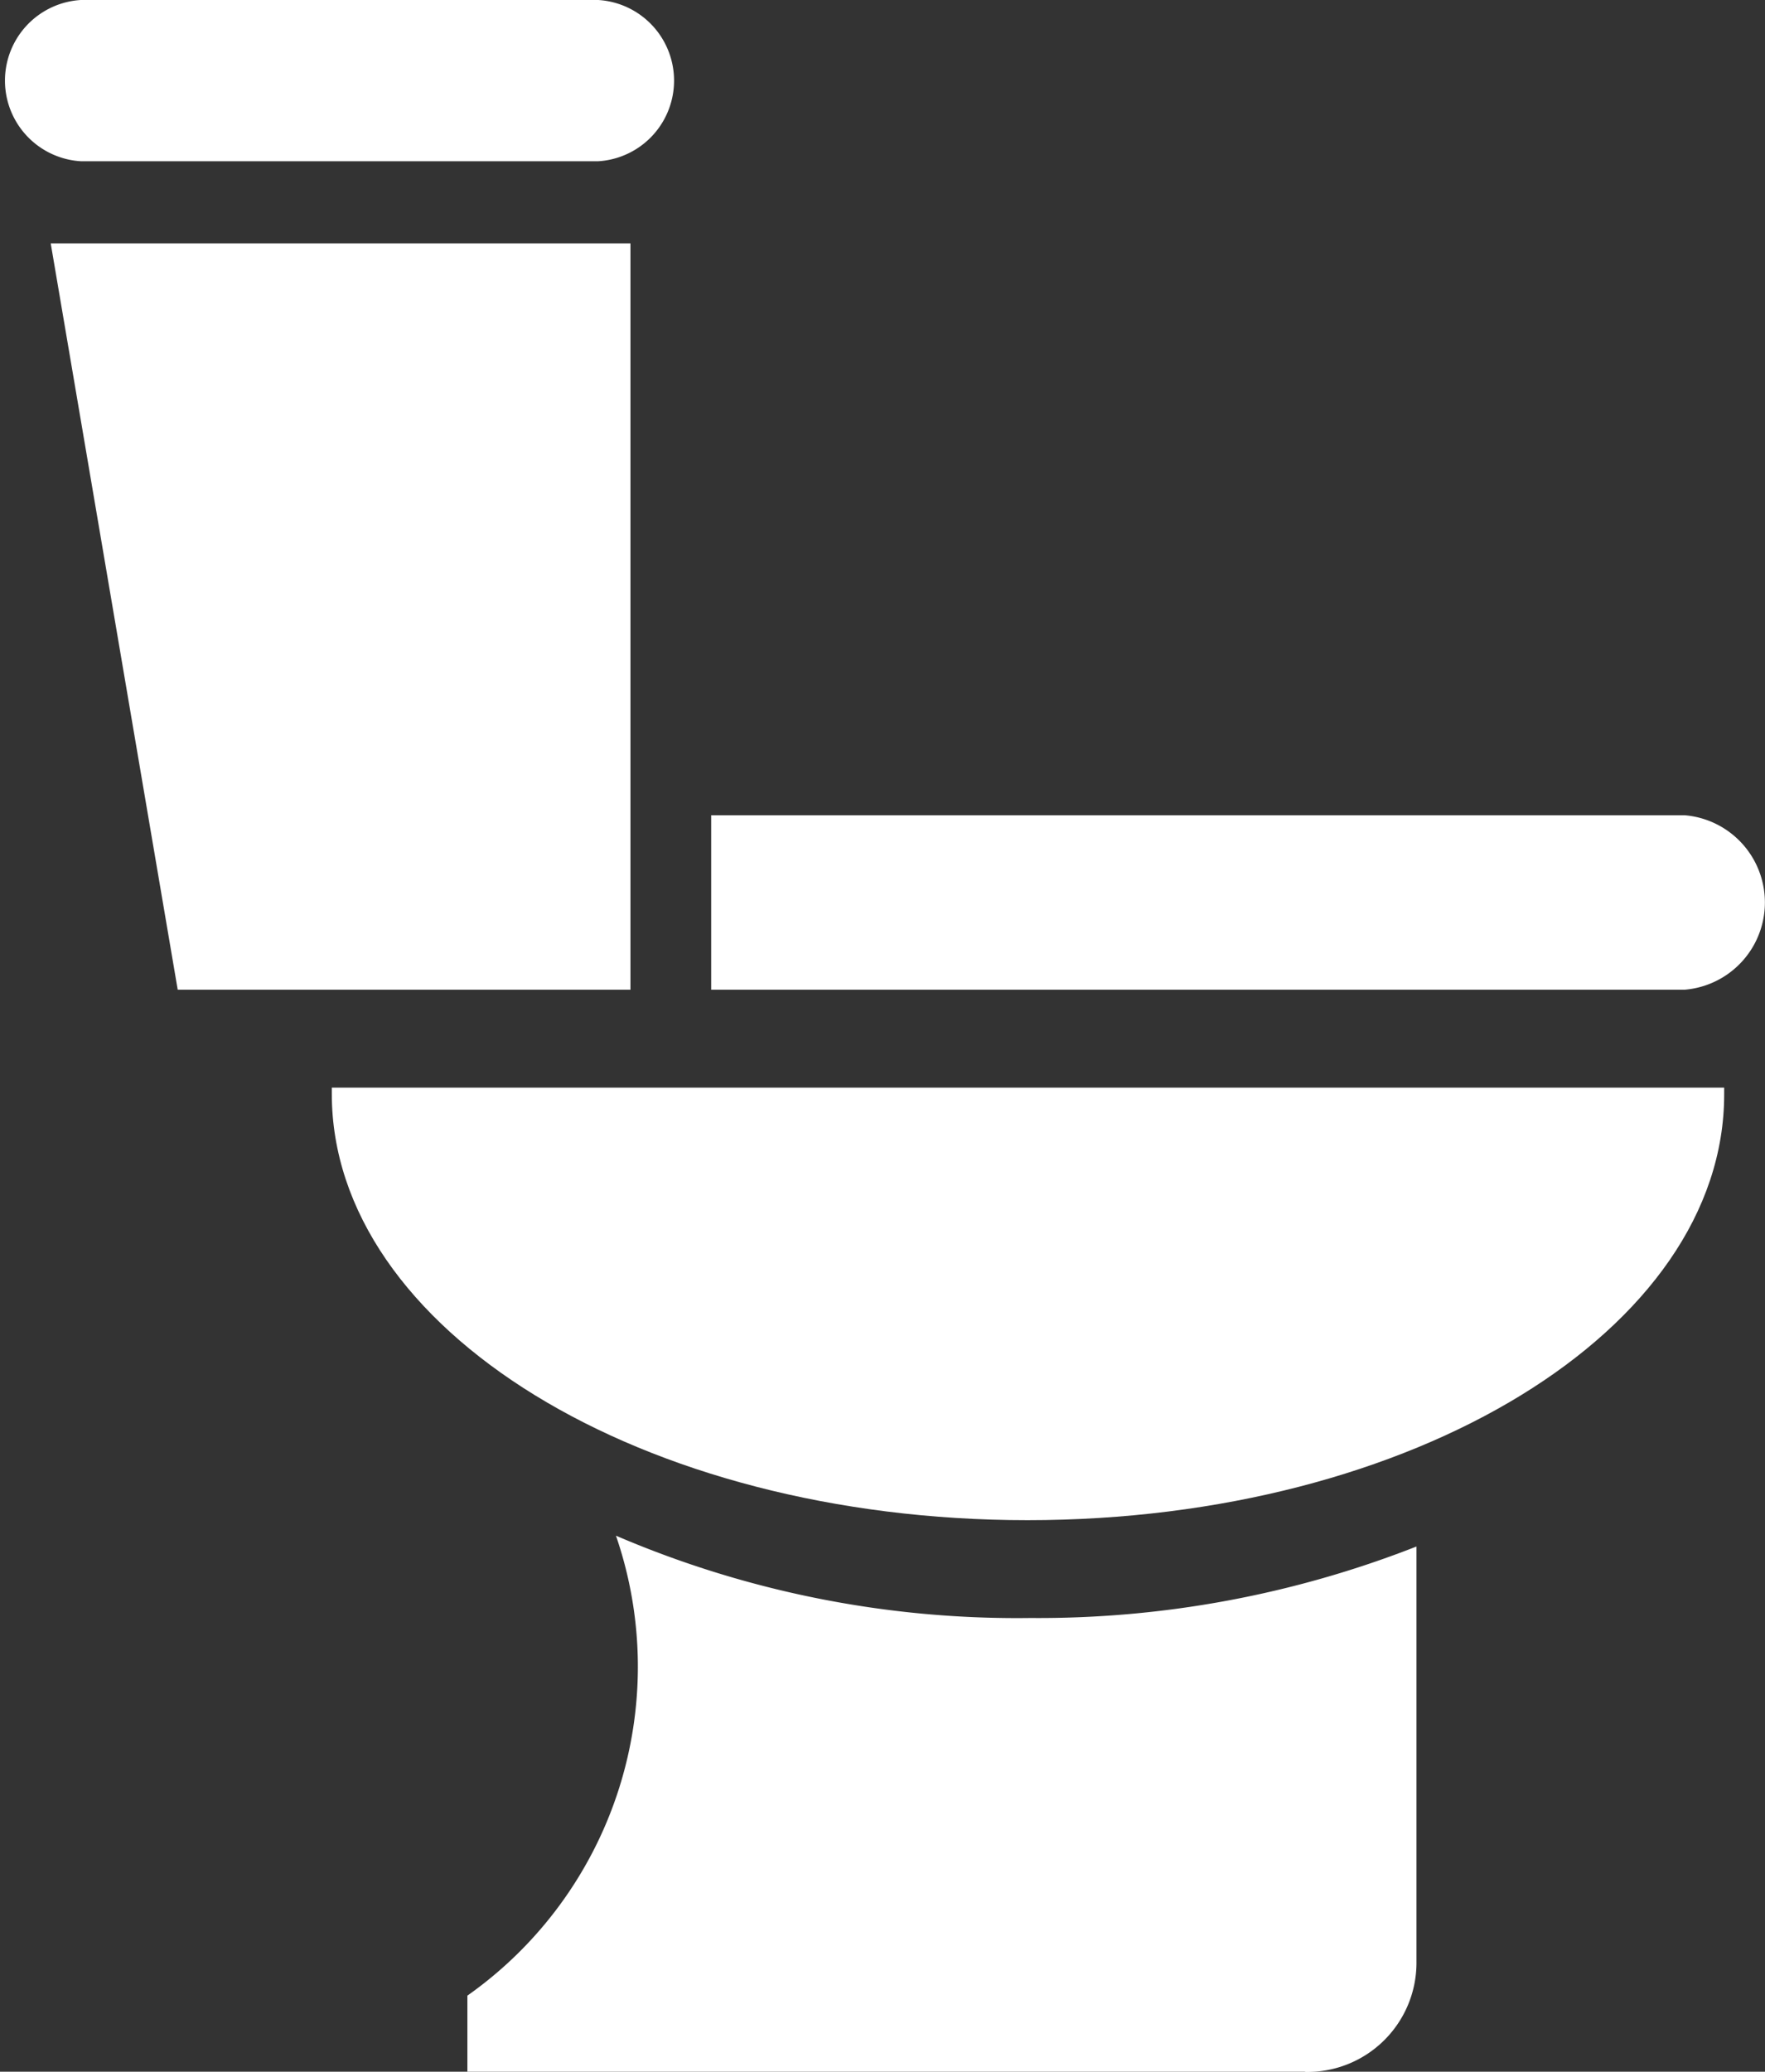 <svg xmlns="http://www.w3.org/2000/svg" width="23.001" height="26.981" viewBox="0 0 23.001 26.981"><rect x="0" y="0" width="23.001" height="26.981" fill="#333333" stroke="none"/><g transform="translate(0)"><path d="M27.445,21v.088c0,3.062-4.047,5.545-9.079,5.545S9.3,24.143,9.3,21.081V21Z" transform="translate(-4.976 -6.835)" fill="#fff"/><path d="M3.87,4.7h7.555v9.72h-5.9Z" transform="translate(-3.209 -1.53)" fill="#fff"/><path d="M29.311,15.74H16.63v2.273H29.311a1.14,1.14,0,0,0,0-2.273Z" transform="translate(-7.362 -5.123)" fill="#fff"/><path d="M3.942,2.1h6.745a1.052,1.052,0,0,0,0-2.1H3.942a1.052,1.052,0,0,0,0,2.1Z" transform="translate(-2.89)" fill="#fff"/><path d="M22.834,36.631H11.92V35.64a5.241,5.241,0,0,0,1.936-5.99,13.248,13.248,0,0,0,5.4,1.072,13.49,13.49,0,0,0,5.032-.931v5.4a1.423,1.423,0,0,1-1.45,1.443Z" transform="translate(-5.829 -9.65)" fill="#fff"/></g></svg>